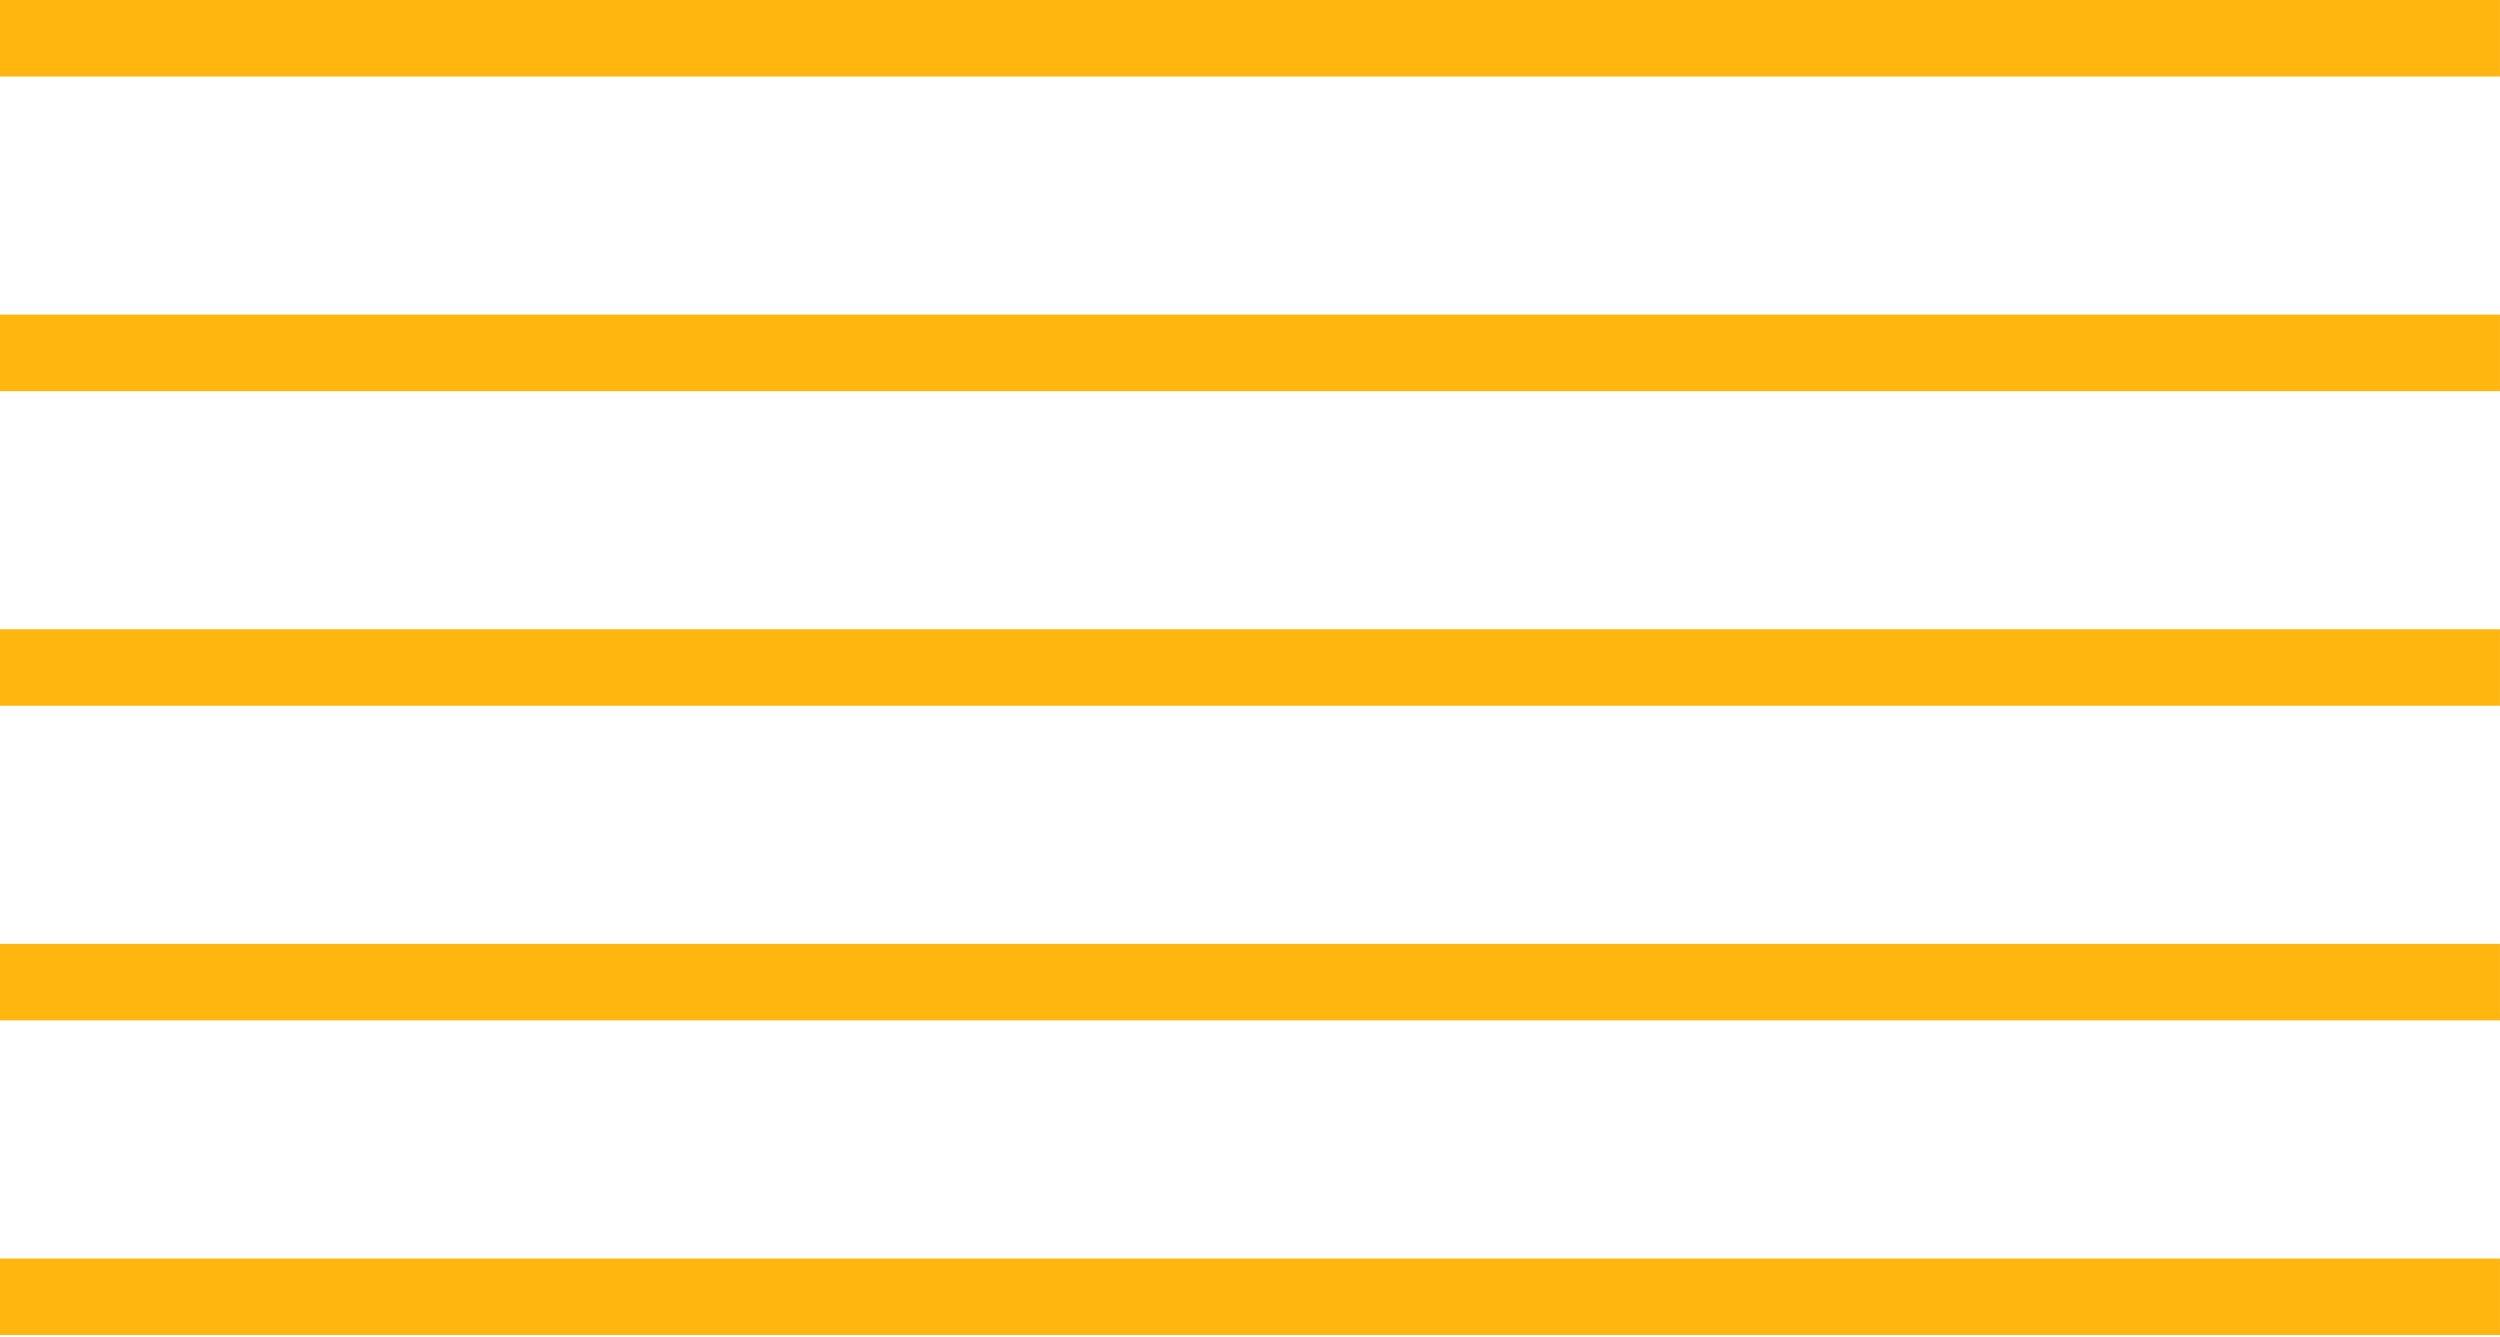 <?xml version="1.0" encoding="UTF-8"?> <svg xmlns="http://www.w3.org/2000/svg" width="735" height="393" viewBox="0 0 735 393" fill="none"> <path d="M734.99 0H0V22.5H734.99V0Z" fill="#FFB710"></path> <path d="M734.99 92.5H0V115H734.99V92.5Z" fill="#FFB710"></path> <path d="M734.99 185H0V207.5H734.99V185Z" fill="#FFB710"></path> <path d="M734.99 277.5H0V300H734.99V277.5Z" fill="#FFB710"></path> <path d="M734.99 370H0V392.5H734.99V370Z" fill="#FFB710"></path> </svg> 